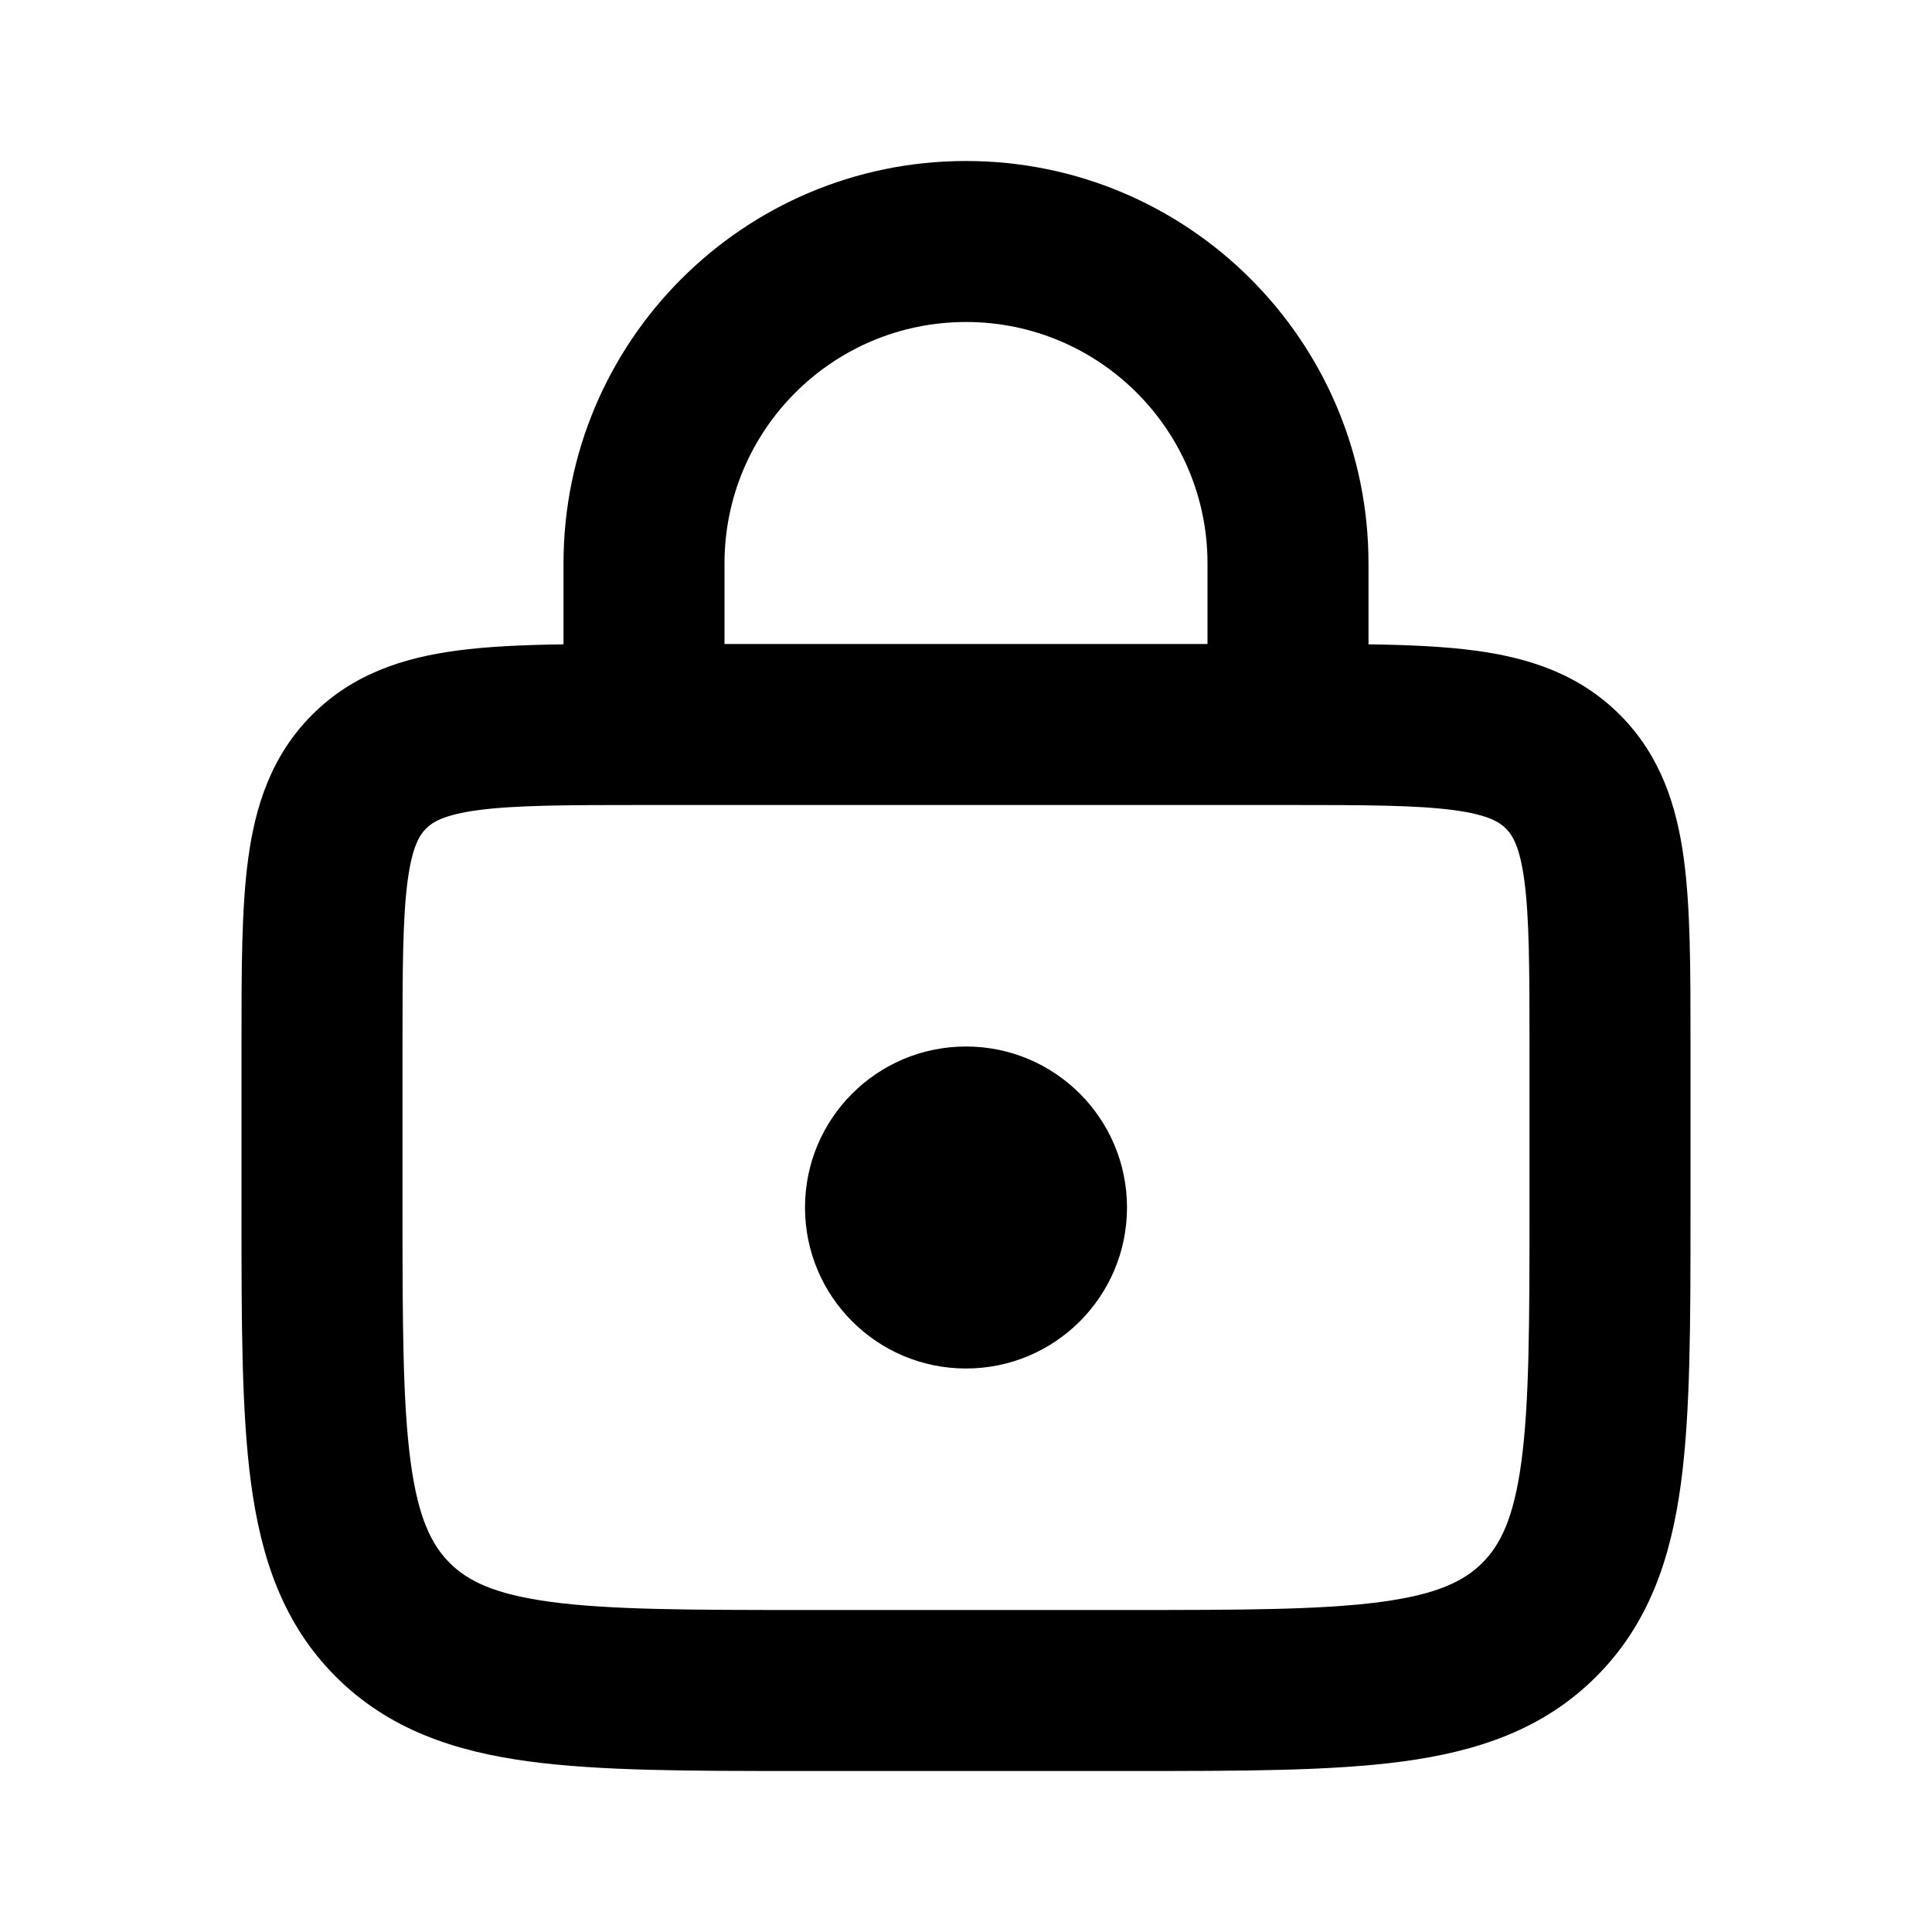 <?xml version="1.0" encoding="utf-8"?>
<svg xmlns="http://www.w3.org/2000/svg" width="30" height="30" viewBox="0 0 30 30" fill="none">
<path d="M15 21.25C16.381 21.25 17.5 20.131 17.5 18.75C17.5 17.369 16.381 16.25 15 16.25C13.619 16.25 12.5 17.369 12.5 18.75C12.5 20.131 13.619 21.25 15 21.25Z" fill="#000"/>
<path fill-rule="evenodd" clip-rule="evenodd" d="M8.75 8.75C8.75 5.298 11.548 2.5 15 2.5C18.452 2.5 21.25 5.298 21.25 8.75V10V10.005C21.872 10.014 22.429 10.038 22.91 10.103C23.729 10.213 24.515 10.461 25.152 11.098C25.789 11.735 26.037 12.521 26.147 13.34C26.25 14.105 26.25 15.06 26.25 16.168V18.838C26.25 20.531 26.25 21.927 26.102 23.031C25.946 24.191 25.606 25.215 24.785 26.035C23.965 26.856 22.941 27.196 21.781 27.352C20.677 27.5 19.281 27.5 17.588 27.5H12.412C10.719 27.5 9.323 27.5 8.219 27.352C7.059 27.196 6.035 26.856 5.214 26.035C4.394 25.215 4.054 24.191 3.898 23.031C3.75 21.927 3.75 20.531 3.75 18.838V16.168C3.75 15.06 3.75 14.105 3.853 13.34C3.963 12.521 4.211 11.735 4.848 11.098C5.485 10.461 6.271 10.213 7.09 10.103C7.571 10.038 8.128 10.014 8.75 10.005L8.75 10V8.75ZM18.75 8.75V10H11.25V8.75C11.25 6.679 12.929 5 15 5C17.071 5 18.75 6.679 18.75 8.75ZM7.423 12.58C6.881 12.653 6.711 12.771 6.616 12.866C6.521 12.961 6.403 13.131 6.33 13.673C6.253 14.252 6.25 15.036 6.25 16.25V18.75C6.25 20.553 6.253 21.78 6.376 22.698C6.495 23.581 6.704 23.989 6.982 24.268C7.26 24.546 7.669 24.755 8.552 24.874C9.47 24.997 10.697 25 12.5 25H17.5C19.303 25 20.53 24.997 21.448 24.874C22.331 24.755 22.739 24.546 23.018 24.268C23.296 23.989 23.505 23.581 23.624 22.698C23.747 21.78 23.75 20.553 23.75 18.75V16.25C23.75 15.036 23.747 14.252 23.67 13.673C23.597 13.131 23.479 12.961 23.384 12.866C23.289 12.771 23.119 12.653 22.577 12.58C21.998 12.503 21.214 12.5 20 12.5H10C8.786 12.5 8.002 12.503 7.423 12.58Z" fill="#000"/>
</svg>